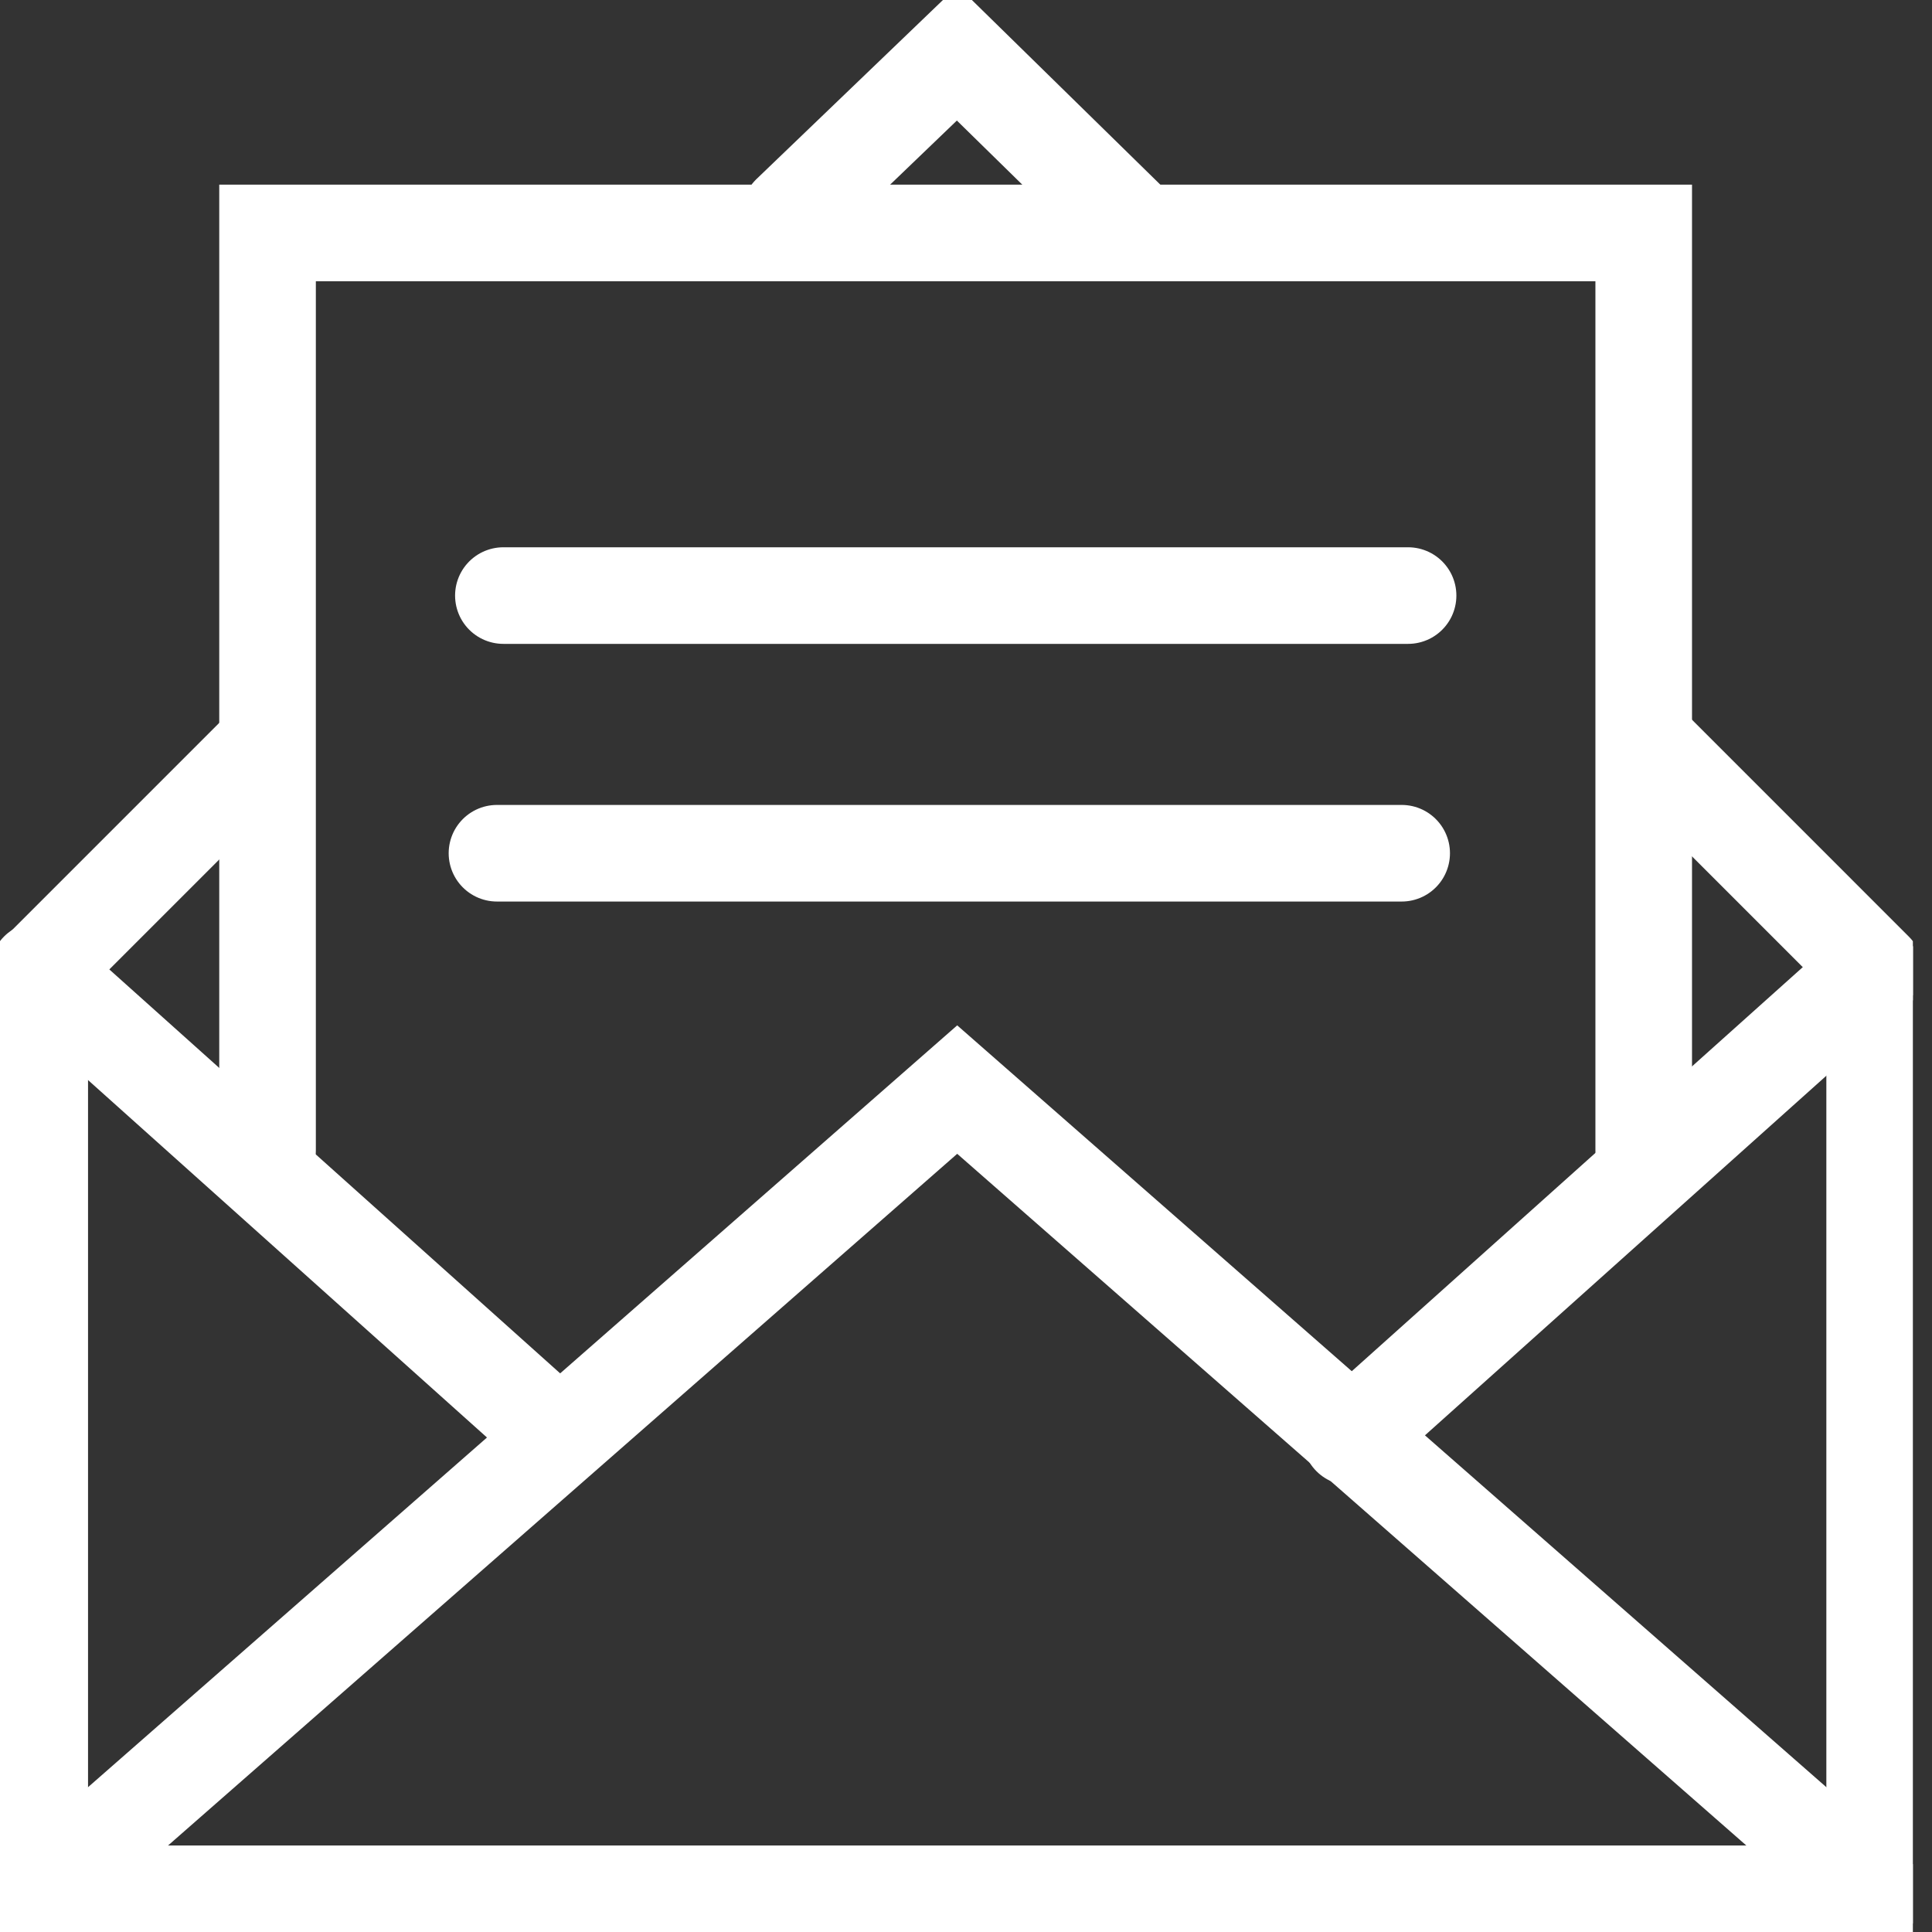 <?xml version="1.0" encoding="utf-8"?>
<svg xmlns="http://www.w3.org/2000/svg" width="60" height="60" viewBox="0 0 60 60" fill="none">
<rect x="0" y="0" width="60" height="60" fill="#333333" stroke="none"/>
<g clip-path="url(#clip0_320_238)">
<g clip-path="url(#clip1_320_238)">
<path d="M1.234 30.32V58.813H58.219V30.32" stroke="white" stroke-width="3" stroke-miterlimit="10" stroke-linecap="round"/>
<path d="M8.171 23.209L1.234 30.146" stroke="white" stroke-width="3" stroke-miterlimit="10" stroke-linecap="round"/>
<path d="M35.22 7.036L29.727 1.654L24.535 6.64" stroke="white" stroke-width="3" stroke-miterlimit="10" stroke-linecap="round"/>
<path d="M58.219 30.147L51.227 23.154" stroke="white" stroke-width="3" stroke-miterlimit="10" stroke-linecap="round"/>
<path d="M51.047 35.727V7.234H8.309V35.727" stroke="white" stroke-width="3" stroke-miterlimit="10" stroke-linecap="round"/>
<path d="M15.633 18.496H43.729" stroke="white" stroke-width="3" stroke-miterlimit="10" stroke-linecap="round"/>
<path d="M15.434 26.498H43.53" stroke="white" stroke-width="3" stroke-miterlimit="10" stroke-linecap="round"/>
<path d="M58.219 58.812L29.727 33.838L1.234 58.812" stroke="white" stroke-width="3" stroke-miterlimit="10" stroke-linecap="round"/>
<path d="M58.115 30.143L41.945 44.63" stroke="white" stroke-width="3" stroke-miterlimit="10" stroke-linecap="round"/>
<path d="M1.188 30.143L17.357 44.63" stroke="white" stroke-width="3" stroke-miterlimit="10" stroke-linecap="round"/>
</g>
</g>
<defs>
<clipPath id="clip0_320_238">
<rect width="60" height="60" fill="white"/>
</clipPath>
<clipPath id="clip1_320_238">
<rect width="59.406" height="60" fill="white"/>
</clipPath>
</defs>
</svg>
